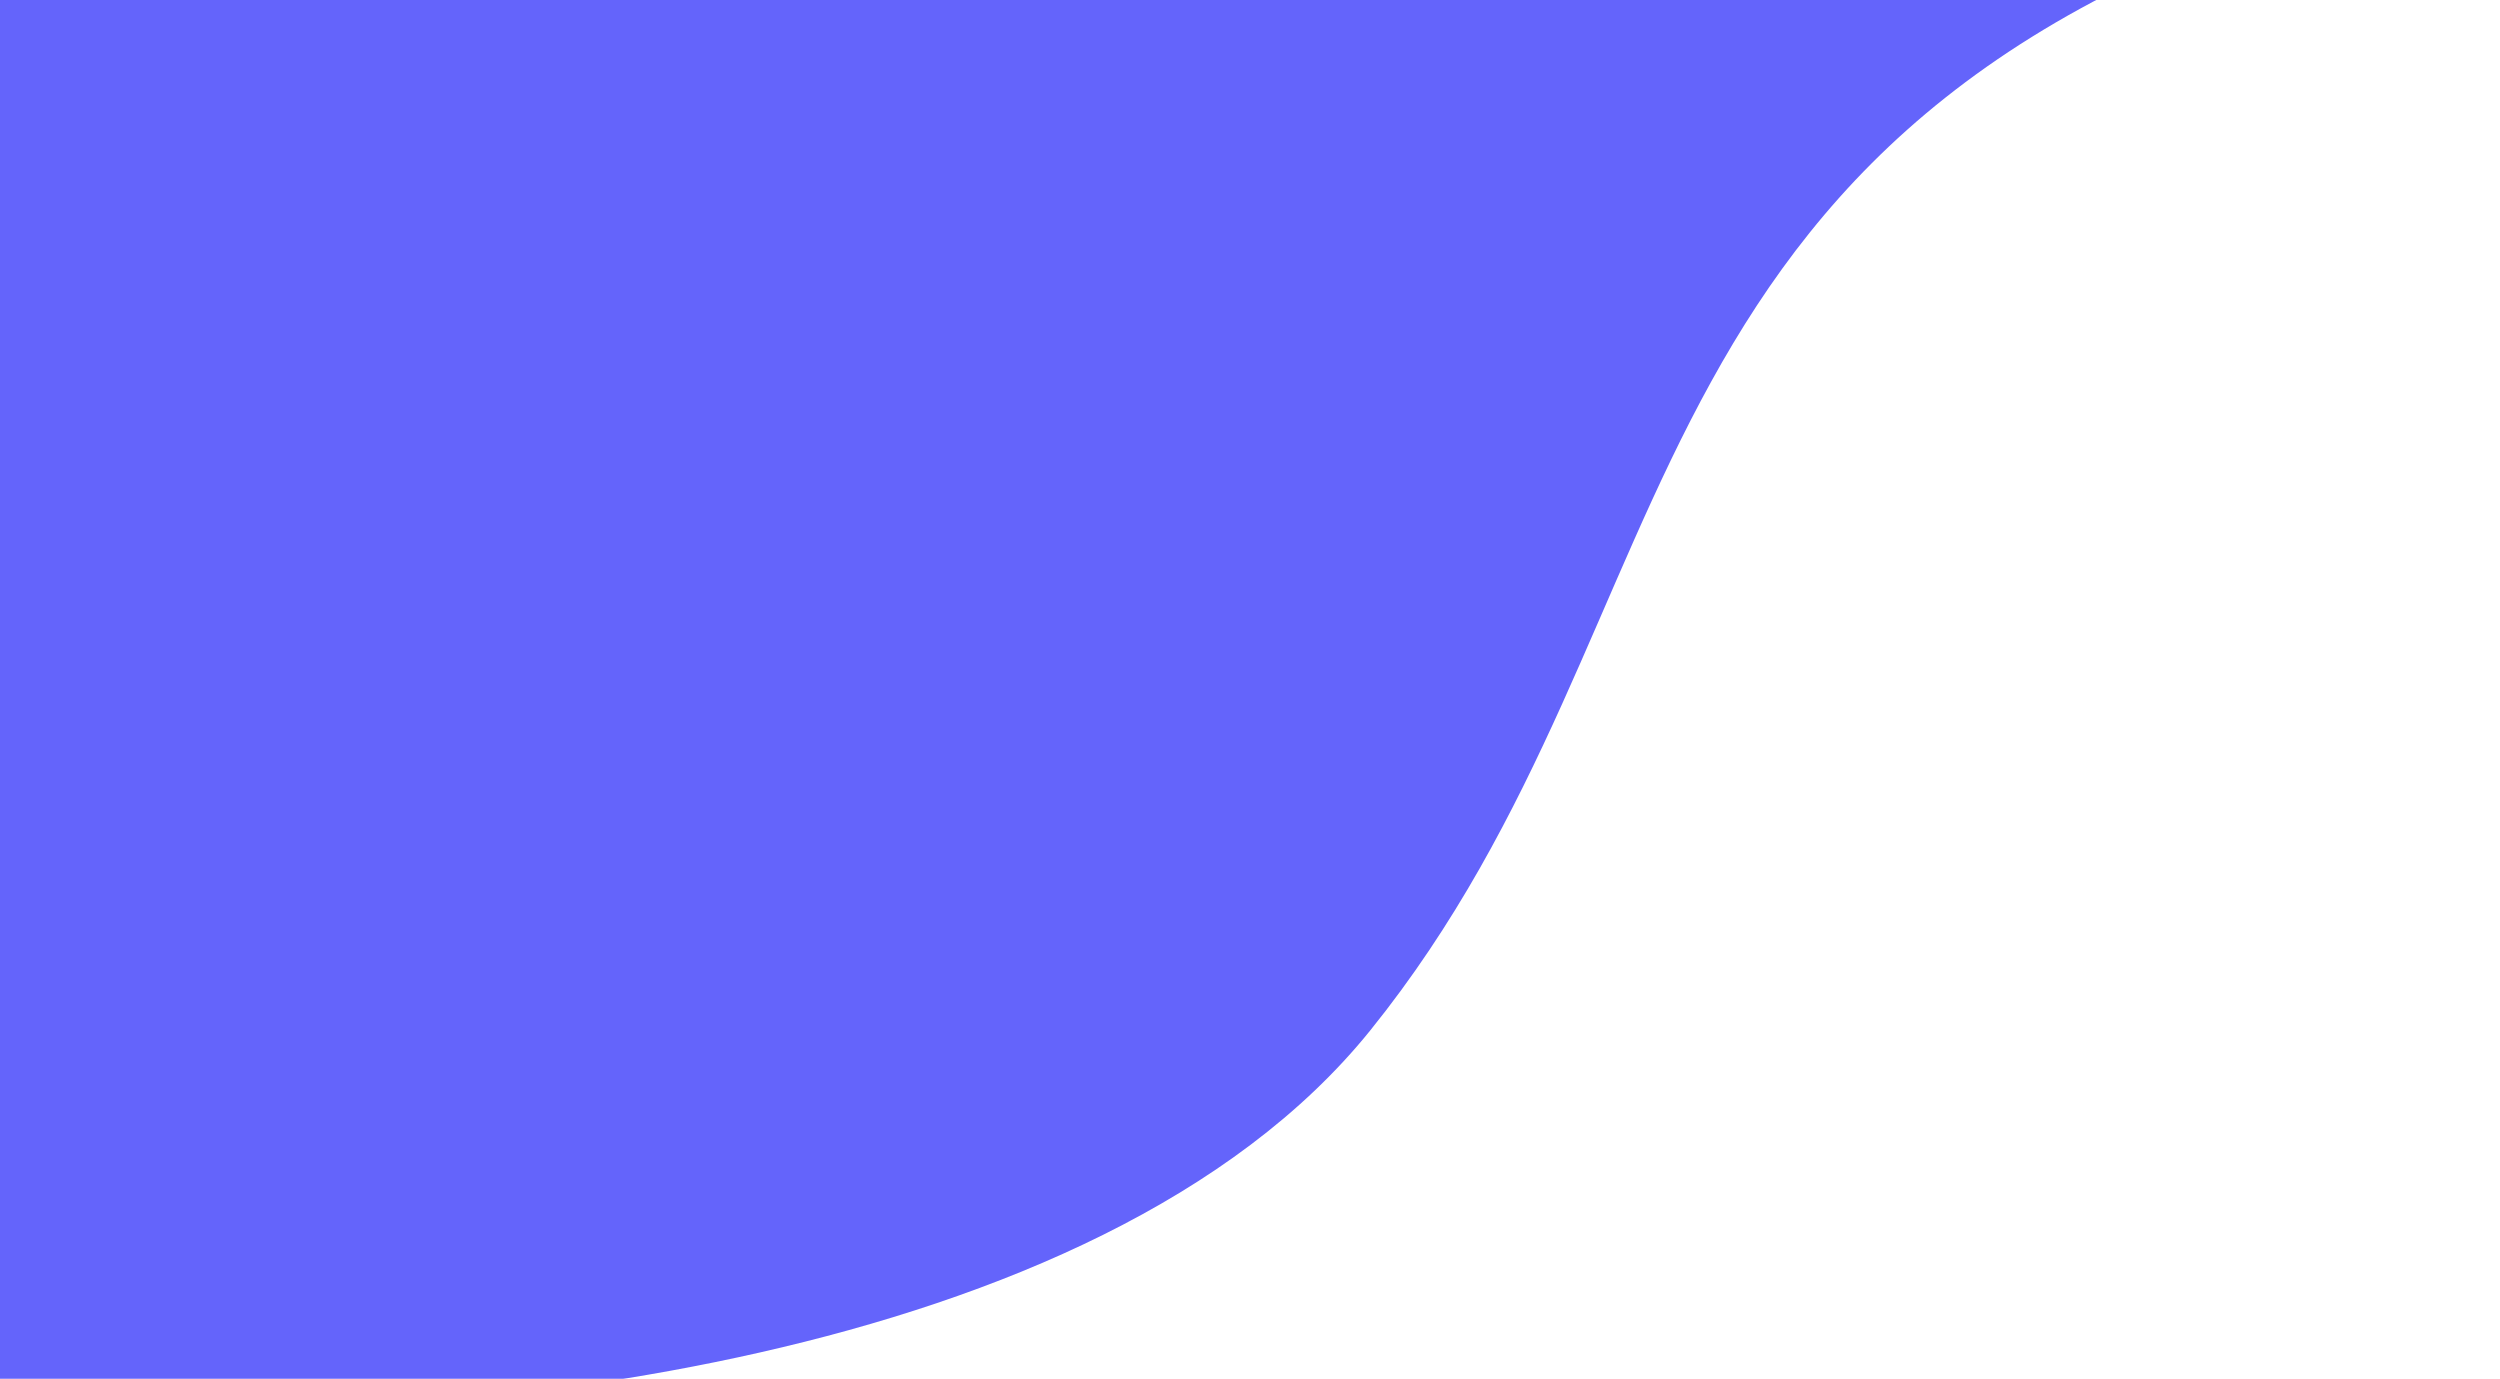 <svg width="776" height="428" viewBox="0 0 776 428" fill="none" xmlns="http://www.w3.org/2000/svg">
<g filter="url(#filter0_ii_855_22141)">
<path d="M425.326 309.845C340.501 415.101 133.321 432.006 40.334 427.302H-96.188L-169 -94.422C217.054 -100.644 939.833 -99.521 742.513 -45.255C495.863 22.578 531.359 178.276 425.326 309.845Z" fill="#6464FB"/>
</g>
<defs>
<filter id="filter0_ii_855_22141" x="-169" y="-103.422" width="945" height="537.843" filterUnits="userSpaceOnUse" color-interpolation-filters="sRGB">
<feFlood flood-opacity="0" result="BackgroundImageFix"/>
<feBlend mode="normal" in="SourceGraphic" in2="BackgroundImageFix" result="shape"/>
<feColorMatrix in="SourceAlpha" type="matrix" values="0 0 0 0 0 0 0 0 0 0 0 0 0 0 0 0 0 0 127 0" result="hardAlpha"/>
<feOffset dy="25.42"/>
<feGaussianBlur stdDeviation="3.211"/>
<feComposite in2="hardAlpha" operator="arithmetic" k2="-1" k3="1"/>
<feColorMatrix type="matrix" values="0 0 0 0 0.382 0 0 0 0 0.382 0 0 0 0 0.746 0 0 0 1 0"/>
<feBlend mode="normal" in2="shape" result="effect1_innerShadow_855_22141"/>
<feColorMatrix in="SourceAlpha" type="matrix" values="0 0 0 0 0 0 0 0 0 0 0 0 0 0 0 0 0 0 127 0" result="hardAlpha"/>
<feOffset dy="-15.42"/>
<feGaussianBlur stdDeviation="3.211"/>
<feComposite in2="hardAlpha" operator="arithmetic" k2="-1" k3="1"/>
<feColorMatrix type="matrix" values="0 0 0 0 0.467 0 0 0 0 0.467 0 0 0 0 0.983 0 0 0 0.4 0"/>
<feBlend mode="normal" in2="effect1_innerShadow_855_22141" result="effect2_innerShadow_855_22141"/>
</filter>
</defs>
</svg>
